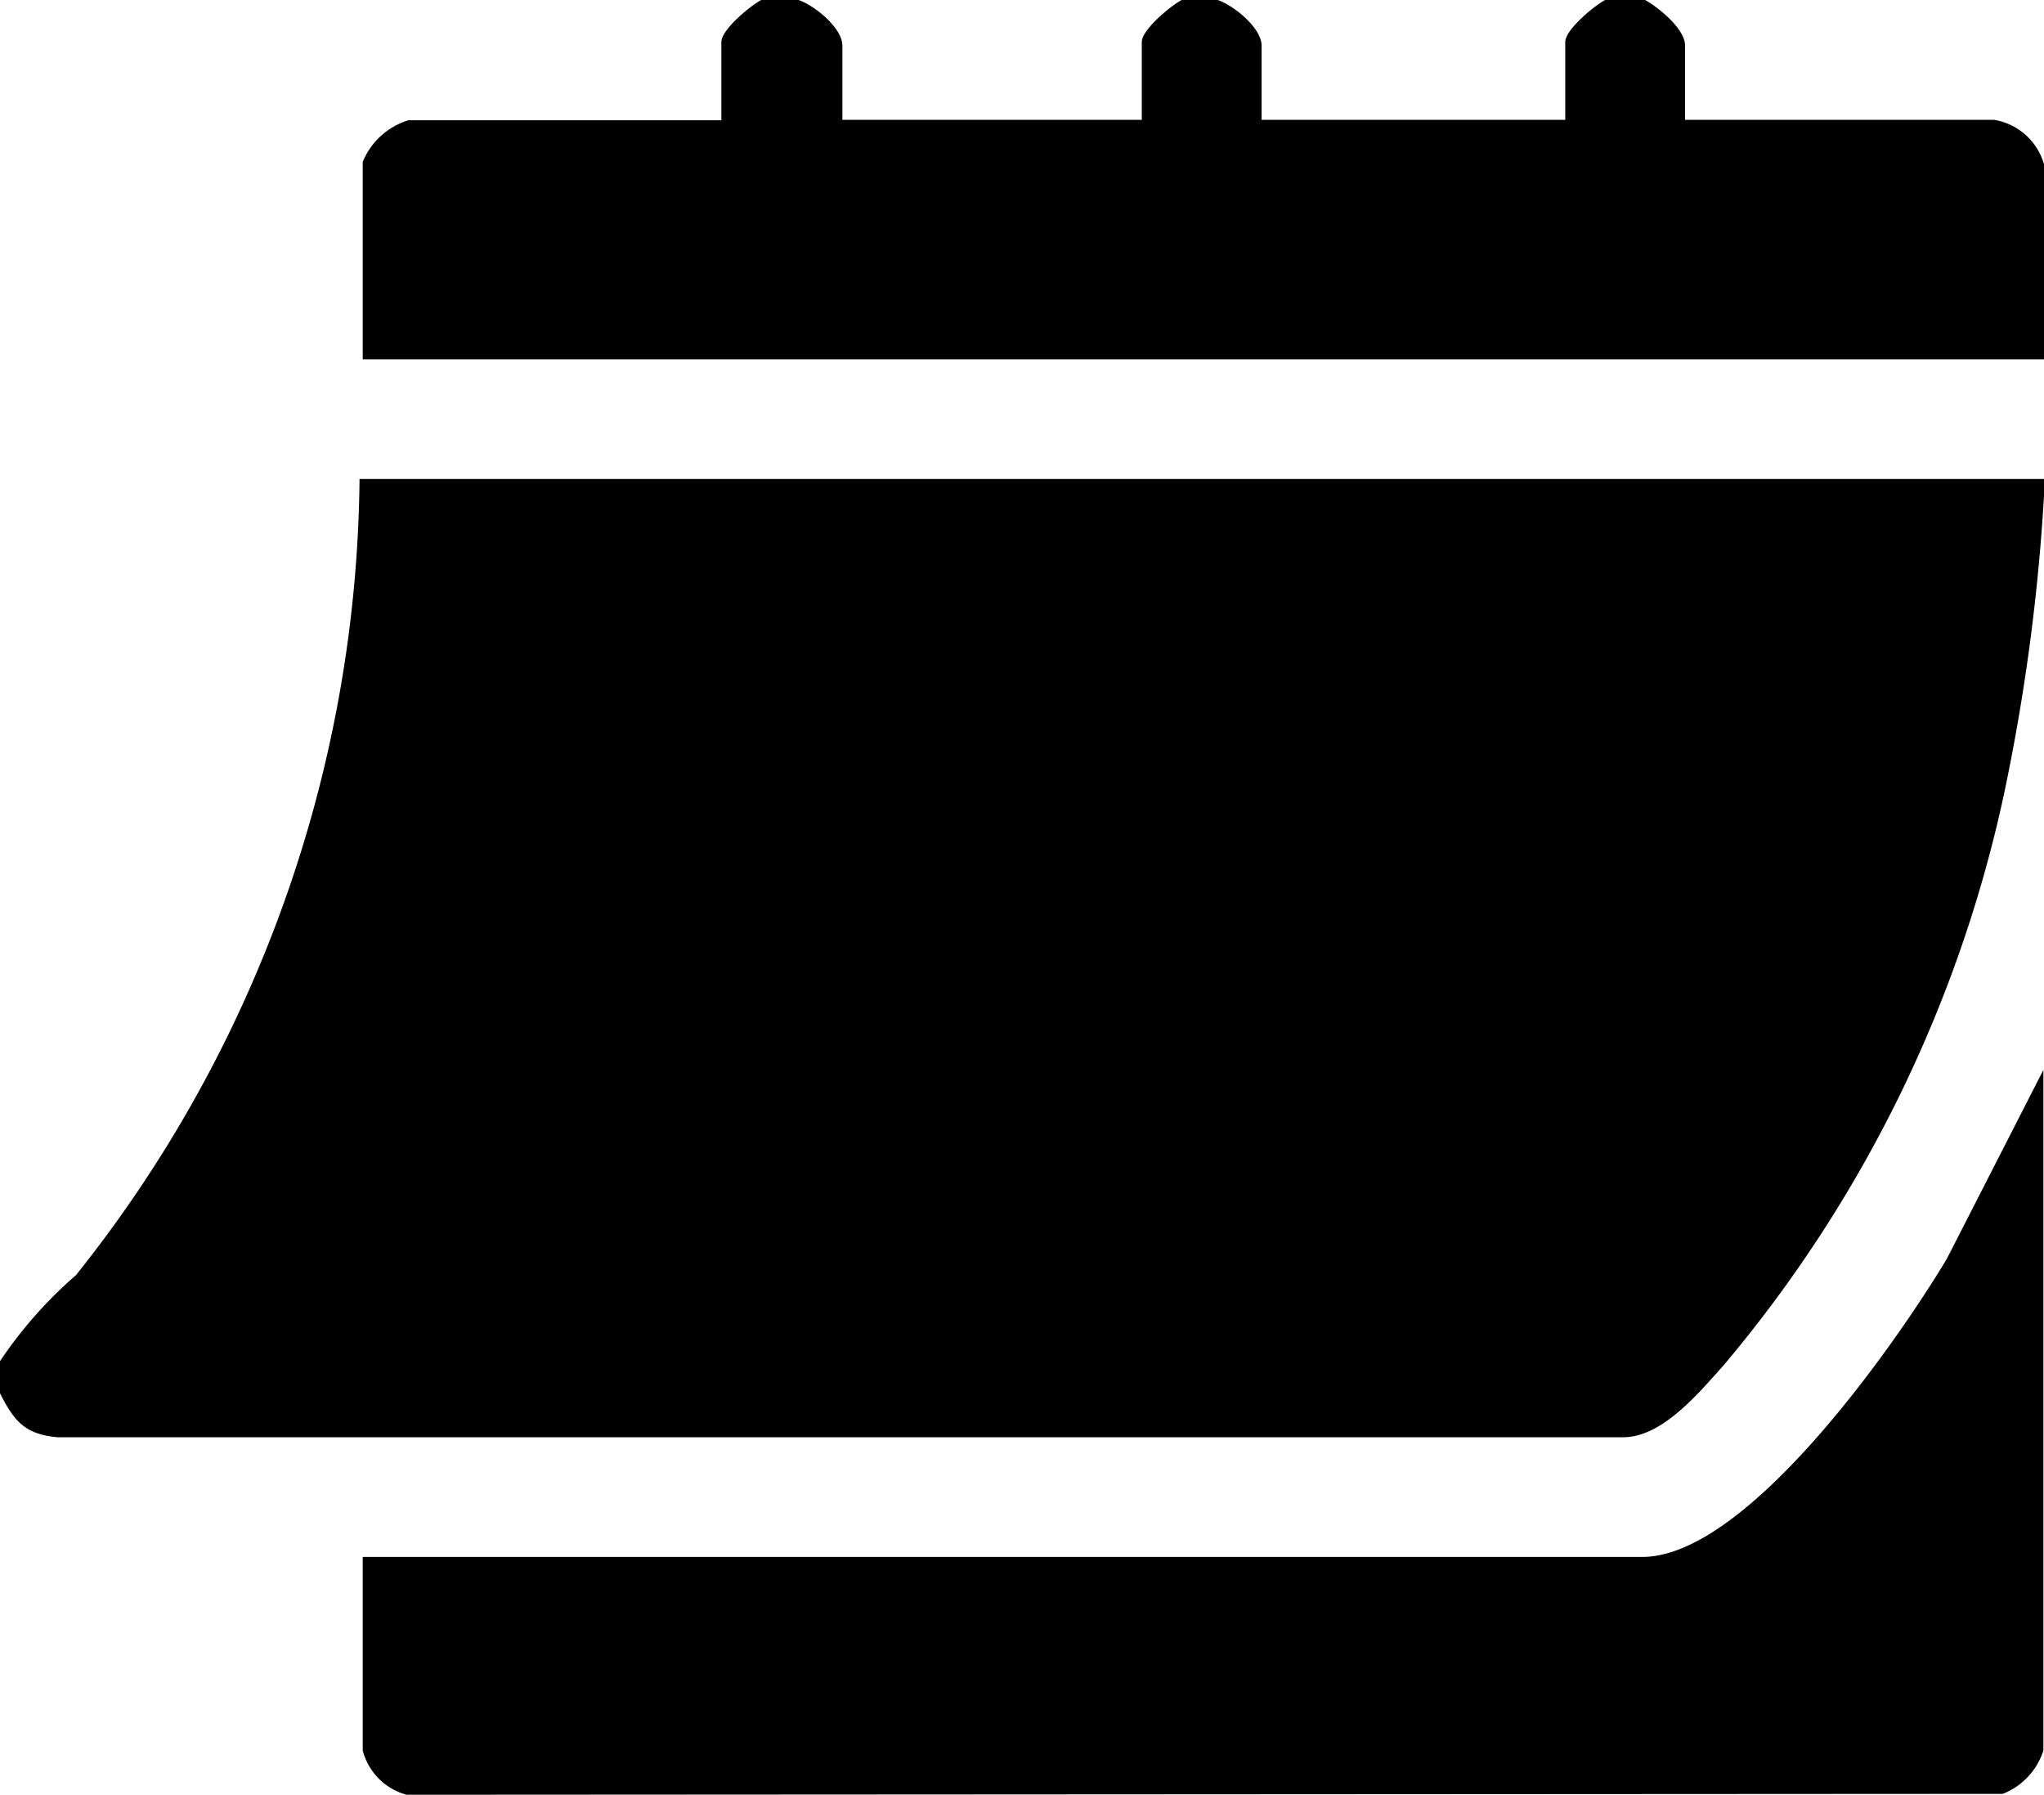 <svg id="Raggruppa_225" data-name="Raggruppa 225" xmlns="http://www.w3.org/2000/svg" xmlns:xlink="http://www.w3.org/1999/xlink" width="13.462" height="11.817" viewBox="0 0 13.462 11.817">
  <defs>
    <clipPath id="clip-path">
      <rect id="Rettangolo_117" data-name="Rettangolo 117" width="13.462" height="11.817"/>
    </clipPath>
  </defs>
  <g id="Raggruppa_224" data-name="Raggruppa 224" clip-path="url(#clip-path)">
    <path id="Tracciato_1761" data-name="Tracciato 1761" d="M0,119.981a2.84,2.84,0,0,1,.5-.566,8.522,8.522,0,0,0,1.868-5.243h11.1a13.209,13.209,0,0,1-.271,2.082,8.656,8.656,0,0,1-1.845,3.754c-.163.181-.4.47-.657.474H.38c-.216-.019-.288-.107-.38-.29Z" transform="translate(0 -111.018)"/>
    <path id="Tracciato_1762" data-name="Tracciato 1762" d="M89.47,0c.107.036.289.185.289.3V.789h1.972V.276c0-.08.19-.238.263-.276h.237c.107.036.289.185.289.3V.789h2V.276c0-.08.19-.238.263-.276h.263c.091.051.263.191.263.3V.789l2.035,0a.411.411,0,0,1,.331.3V2.366H86.6v-1.3a.476.476,0,0,1,.3-.274l2.062,0V.276c0-.08.19-.238.263-.276Z" transform="translate(-84.211)"/>
    <path id="Tracciato_1763" data-name="Tracciato 1763" d="M86.6,258.191h8.427c.694,0,1.675-1.411,2.006-1.963l.636-1.244v4.482a.457.457,0,0,1-.267.285l-10.514.006a.41.41,0,0,1-.288-.291Z" transform="translate(-84.211 -247.939)"/>
  </g>
</svg>
